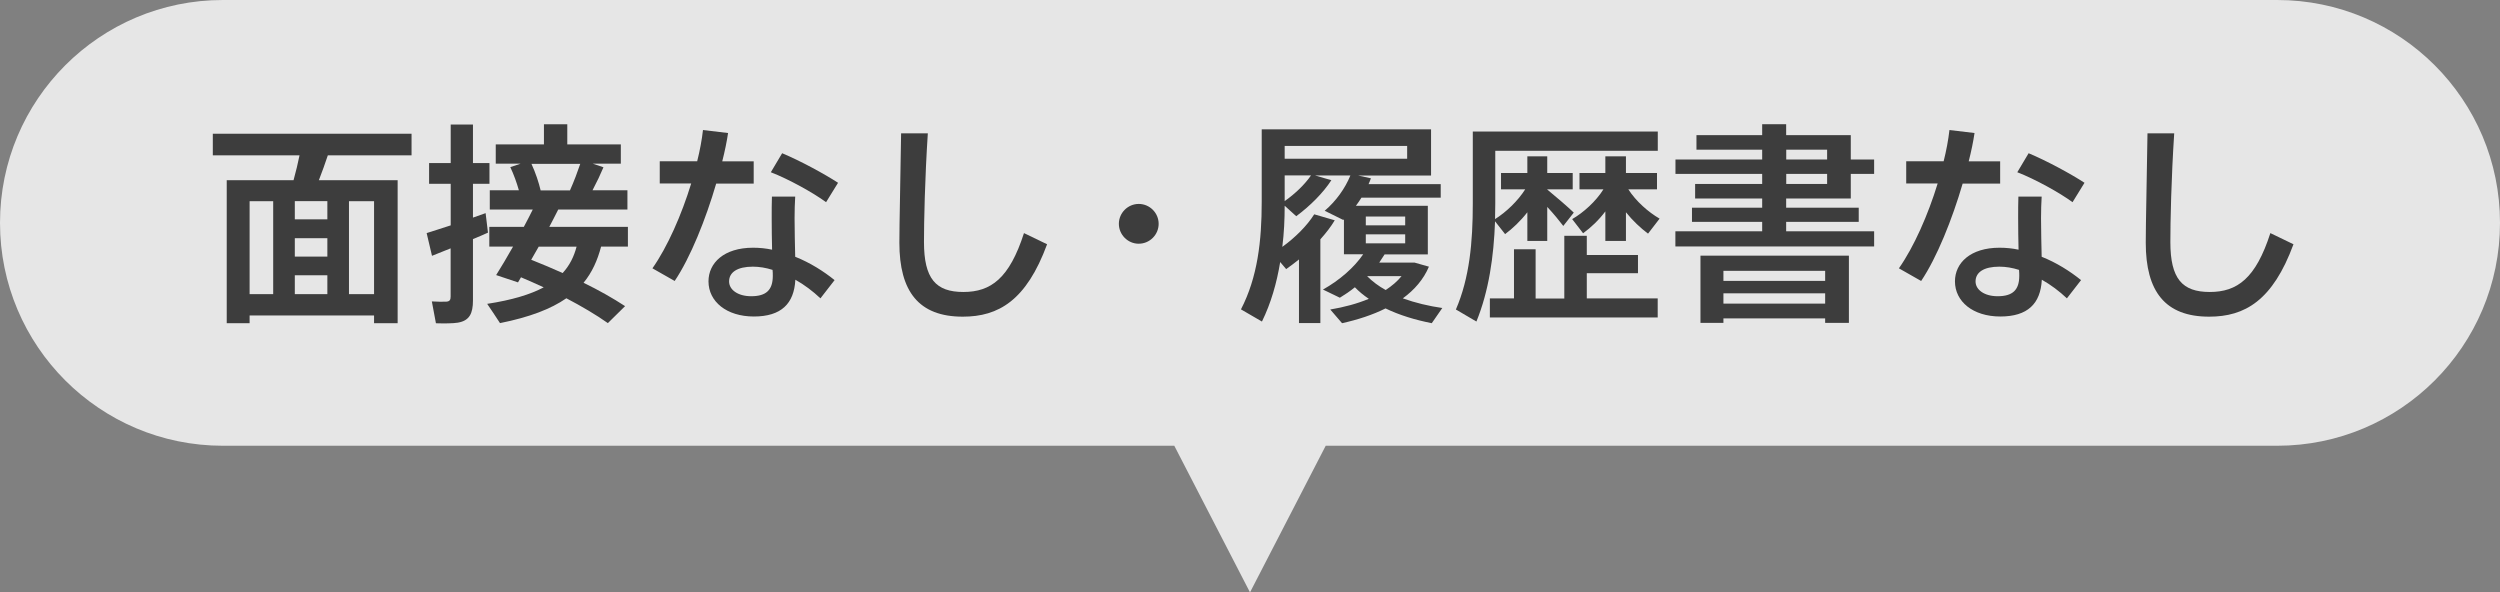 <?xml version="1.0" encoding="UTF-8"?>
<svg id="_レイヤー_2" data-name="レイヤー 2" xmlns="http://www.w3.org/2000/svg" viewBox="0 0 318 75.35">
  <rect x="0" y="0" width="318" height="75.35" fill="#808080" stroke="none"/>
  <defs>
    <style>
      .cls-1 {
        opacity: .8;
      }

      .cls-2 {
        fill: #3d3d3d;
      }

      .cls-2, .cls-3 {
        stroke-width: 0px;
      }

      .cls-3 {
        fill: #fff;
      }
    </style>
  </defs>
  <g id="_レイヤー_1-2" data-name="レイヤー 1">
    <g>
      <g class="cls-1">
        <path class="cls-3" d="m289.65,0H28.35C12.69,0,0,12.69,0,28.35H0C0,44,12.69,56.7,28.35,56.7h121.02l9.63,18.65,9.63-18.65h121.02c15.66,0,28.35-12.69,28.35-28.35h0C318,12.69,305.31,0,289.65,0Z"/>
      </g>
      <g>
        <path class="cls-2" d="m31.75,40.13v.98h-2.91v-18.19h8.5c.3-1.09.57-2.21.76-3.16h-11.03v-2.75h25.28v2.75h-10.65c-.33.98-.71,2.07-1.14,3.16h10.02v18.19h-3v-.98h-15.83Zm3-2.72v-11.82h-3v11.82h3Zm6.89-9.51v-2.32h-4.14v2.32h4.14Zm0,4.74v-2.34h-4.14v2.34h4.14Zm0,4.77v-2.4h-4.14v2.4h4.14Zm5.94,0v-11.82h-3.19v11.82h3.19Z"/>
        <path class="cls-2" d="m57.33,28.66v-5.28h-2.75v-2.64h2.75v-4.9h2.83v4.9h2.1v2.64h-2.1v4.3c.57-.19,1.12-.41,1.61-.57l.3,2.48c-.57.27-1.23.54-1.91.82v7.82c0,1.63-.44,2.56-1.91,2.81-.6.11-1.85.11-2.8.08l-.52-2.78c.65.05,1.53.05,1.85.03.44-.03.54-.25.54-.65v-6.13c-.87.35-1.72.68-2.37.95l-.68-2.89c.79-.25,1.88-.6,3.05-.98Zm22.17,10.29l-2.18,2.15c-1.5-1.06-3.3-2.12-5.28-3.16-1.96,1.36-4.66,2.4-8.44,3.16-.6-.93-1.12-1.69-1.63-2.45,3.19-.49,5.5-1.2,7.19-2.1-.93-.44-1.88-.84-2.89-1.28-.14.25-.25.44-.38.65l-2.78-.93c.6-.95,1.36-2.23,2.15-3.62h-3.02v-2.51h4.39c.41-.76.79-1.5,1.14-2.21h-5.47v-2.45h3.7c-.27-.95-.65-2.02-1.09-2.94l1.31-.44h-3.16v-2.45h6.13v-2.56h2.97v2.56h6.81v2.45h-3.57l1.36.46c-.35.84-.84,1.88-1.39,2.92h4.44v2.45h-8.8c-.35.71-.74,1.44-1.14,2.21h10v2.51h-3.41c-.46,1.74-1.14,3.27-2.23,4.6,1.96.95,3.73,1.96,5.28,2.97Zm-7.93-4.22c.9-.98,1.44-2.1,1.77-3.35h-4.82c-.33.57-.63,1.12-.95,1.66,1.42.57,2.75,1.12,4,1.69Zm.93-10.51c.52-1.17.98-2.4,1.31-3.38h-6.21c.54,1.17.93,2.37,1.17,3.38h3.73Z"/>
        <path class="cls-2" d="m88.68,20.52c.35-1.39.6-2.75.74-3.98l3.19.38c-.16,1.09-.41,2.31-.74,3.6h4v2.83h-4.77c-1.33,4.55-3.27,9.4-5.28,12.39l-2.83-1.61c1.93-2.75,3.71-6.81,4.93-10.79h-4v-2.83h4.77Zm12.47,4.49c-.05.76-.08,1.8-.08,2.75,0,1.61.05,3.41.08,4.9,1.91.76,3.62,1.85,5.01,2.97l-1.8,2.32c-.95-.9-2.04-1.72-3.19-2.37-.16,3.05-1.8,4.68-5.28,4.68s-5.77-1.91-5.77-4.47c0-2.34,1.96-4.28,5.67-4.28.82,0,1.63.08,2.42.25-.03-1.28-.05-2.7-.05-4,0-.95,0-2.02.03-2.75h2.97Zm-5.39,8.91c-1.96,0-3.02.71-3.02,1.88,0,1.06,1.12,1.88,2.81,1.88,1.91,0,2.75-.79,2.75-2.59,0-.22,0-.46-.03-.76-.84-.27-1.69-.41-2.51-.41Zm9.32-8.2c-1.63-1.2-4.77-2.94-7.03-3.81l1.44-2.42c2.34.98,5.39,2.64,7.11,3.76l-1.53,2.48Z"/>
        <path class="cls-2" d="m118.02,16.95c-.38,5.83-.49,11.28-.49,13.84,0,4.66,1.5,6.35,5.01,6.35s5.86-1.74,7.71-7.49l2.94,1.42c-2.64,7.16-6.18,9.21-10.73,9.21-5.58,0-8.06-3.19-8.06-9.4,0-2.59.14-8.09.22-13.92h3.4Z"/>
        <path class="cls-2" d="m144.83,31c-1.36,0-2.51-1.14-2.51-2.53s1.14-2.53,2.53-2.53,2.53,1.14,2.53,2.53-1.14,2.53-2.53,2.53h-.03Z"/>
        <path class="cls-2" d="m183.48,39.15l-1.36,1.96c-2.07-.41-4.09-1.01-5.88-1.88-1.63.82-3.54,1.44-5.53,1.88l-1.5-1.74c1.77-.3,3.43-.74,4.9-1.36-.65-.44-1.25-.93-1.77-1.47-.6.49-1.25.93-1.91,1.33l-2.15-1.04c2.1-1.17,3.98-2.81,5.12-4.49h-2.45v-4.44l-.08.08-2.37-1.17c1.44-1.23,2.59-2.83,3.27-4.49h-4.49l2.07.6c-1.04,1.61-2.7,3.27-4.47,4.58l-1.47-1.33c0,1.74-.08,3.49-.3,5.23,1.66-1.2,3.13-2.67,4.06-4.14l2.61.76c-.49.82-1.12,1.63-1.83,2.42v10.65h-2.72v-8.09c-.54.44-1.09.84-1.63,1.23l-.76-.9c-.44,2.67-1.17,5.23-2.32,7.57l-2.67-1.55c2.12-4.09,2.64-8.72,2.64-13.67v-9.23h21.54v5.88h-9.26l1.61.35c-.08.25-.19.49-.3.74h9.18v1.72h-10.08c-.22.35-.44.68-.71,1.04h9.15v6.18h-5.5c-.22.35-.44.68-.68,1.04h4.49l1.83.52c-.68,1.61-1.83,2.94-3.32,4.03,1.58.57,3.3.98,5.04,1.23Zm-4.49-18.96v-1.63h-15.58v1.63h15.58Zm-12.23,2.12h-3.35v3.27c1.33-.93,2.59-2.15,3.35-3.27Zm6.97,6.35h5.01v-1.12h-5.01v1.12Zm0,2.29h5.01v-1.14h-5.01v1.14Zm2.53,5.94c.79-.52,1.47-1.09,2.02-1.77h-4.36v.03c.65.65,1.44,1.25,2.34,1.74Z"/>
        <path class="cls-2" d="m200.18,27.05l-1.33,1.69c-.49-.65-1.23-1.55-2.04-2.42v4.33h-2.53v-3.65c-.87,1.12-1.88,2.07-2.83,2.78l-1.28-1.63c-.16,4.49-.79,8.88-2.37,12.75l-2.61-1.53c1.74-4.03,2.15-8.58,2.15-13.46v-9.18h23.53v2.45h-20.67v6.7c0,.65-.03,1.31-.03,1.99,1.39-.87,2.89-2.29,3.84-3.79h-3.08v-2.07h3.35v-2.12h2.53v2.12h3.24v2.07h-3.24v.03c1.23,1.01,2.62,2.21,3.38,2.94Zm-7.6,10.92v-6.26h2.75v6.26h3.65v-7.98h2.86v2.45h6.51v2.31h-6.51v3.21h9.02v2.42h-21.35v-2.42h3.08Zm18.52-10.16l-1.47,1.91c-.95-.71-1.96-1.66-2.81-2.72v3.65h-2.62v-3.76c-.84,1.12-1.85,2.07-2.83,2.78l-1.39-1.8c1.42-.82,3-2.23,3.98-3.79h-3.05v-2.07h3.29v-2.12h2.62v2.12h3.95v2.07h-3.65c.98,1.53,2.56,2.91,3.98,3.73Z"/>
        <path class="cls-2" d="m224.15,29.42v-1.2h-8.93v-1.8h8.93v-1.17h-8.53v-1.85h8.53v-1.28h-11.03v-1.83h11.03v-1.25h-8.36v-1.85h8.36v-1.39h3.05v1.39h8.22v3.1h2.97v1.83h-2.97v3.13h-8.22v1.17h9.23v1.8h-9.23v1.2h11.19v1.93h-25.28v-1.93h11.03Zm-4.93,11.08v.57h-2.92v-8.55h18.88v8.55h-3.02v-.57h-12.94Zm12.94-4.77v-1.28h-12.94v1.28h12.94Zm0,2.89v-1.31h-12.94v1.31h12.94Zm.25-18.33v-1.25h-5.2v1.25h5.2Zm-5.2,1.83v1.28h5.2v-1.28h-5.2Z"/>
        <path class="cls-2" d="m247.23,20.52c.35-1.39.6-2.75.74-3.98l3.19.38c-.16,1.09-.41,2.31-.74,3.6h4v2.83h-4.77c-1.33,4.55-3.27,9.4-5.28,12.39l-2.83-1.61c1.93-2.75,3.71-6.81,4.93-10.79h-4v-2.83h4.77Zm12.47,4.49c-.05.76-.08,1.8-.08,2.75,0,1.61.05,3.41.08,4.9,1.91.76,3.62,1.85,5.01,2.97l-1.8,2.32c-.95-.9-2.04-1.72-3.19-2.37-.16,3.05-1.8,4.68-5.28,4.68s-5.77-1.91-5.77-4.47c0-2.34,1.96-4.28,5.67-4.28.82,0,1.63.08,2.42.25-.03-1.28-.05-2.7-.05-4,0-.95,0-2.02.03-2.75h2.97Zm-5.39,8.91c-1.96,0-3.02.71-3.02,1.88,0,1.06,1.12,1.88,2.81,1.88,1.91,0,2.75-.79,2.75-2.59,0-.22,0-.46-.03-.76-.84-.27-1.69-.41-2.51-.41Zm9.32-8.2c-1.63-1.2-4.77-2.94-7.03-3.81l1.44-2.42c2.34.98,5.39,2.64,7.11,3.76l-1.53,2.48Z"/>
        <path class="cls-2" d="m276.56,16.95c-.38,5.83-.49,11.28-.49,13.84,0,4.66,1.5,6.35,5.01,6.35s5.86-1.74,7.71-7.49l2.94,1.42c-2.64,7.16-6.18,9.21-10.73,9.21-5.58,0-8.06-3.19-8.06-9.4,0-2.59.14-8.09.22-13.92h3.4Z"/>
      </g>
    </g>
  </g>
</svg>